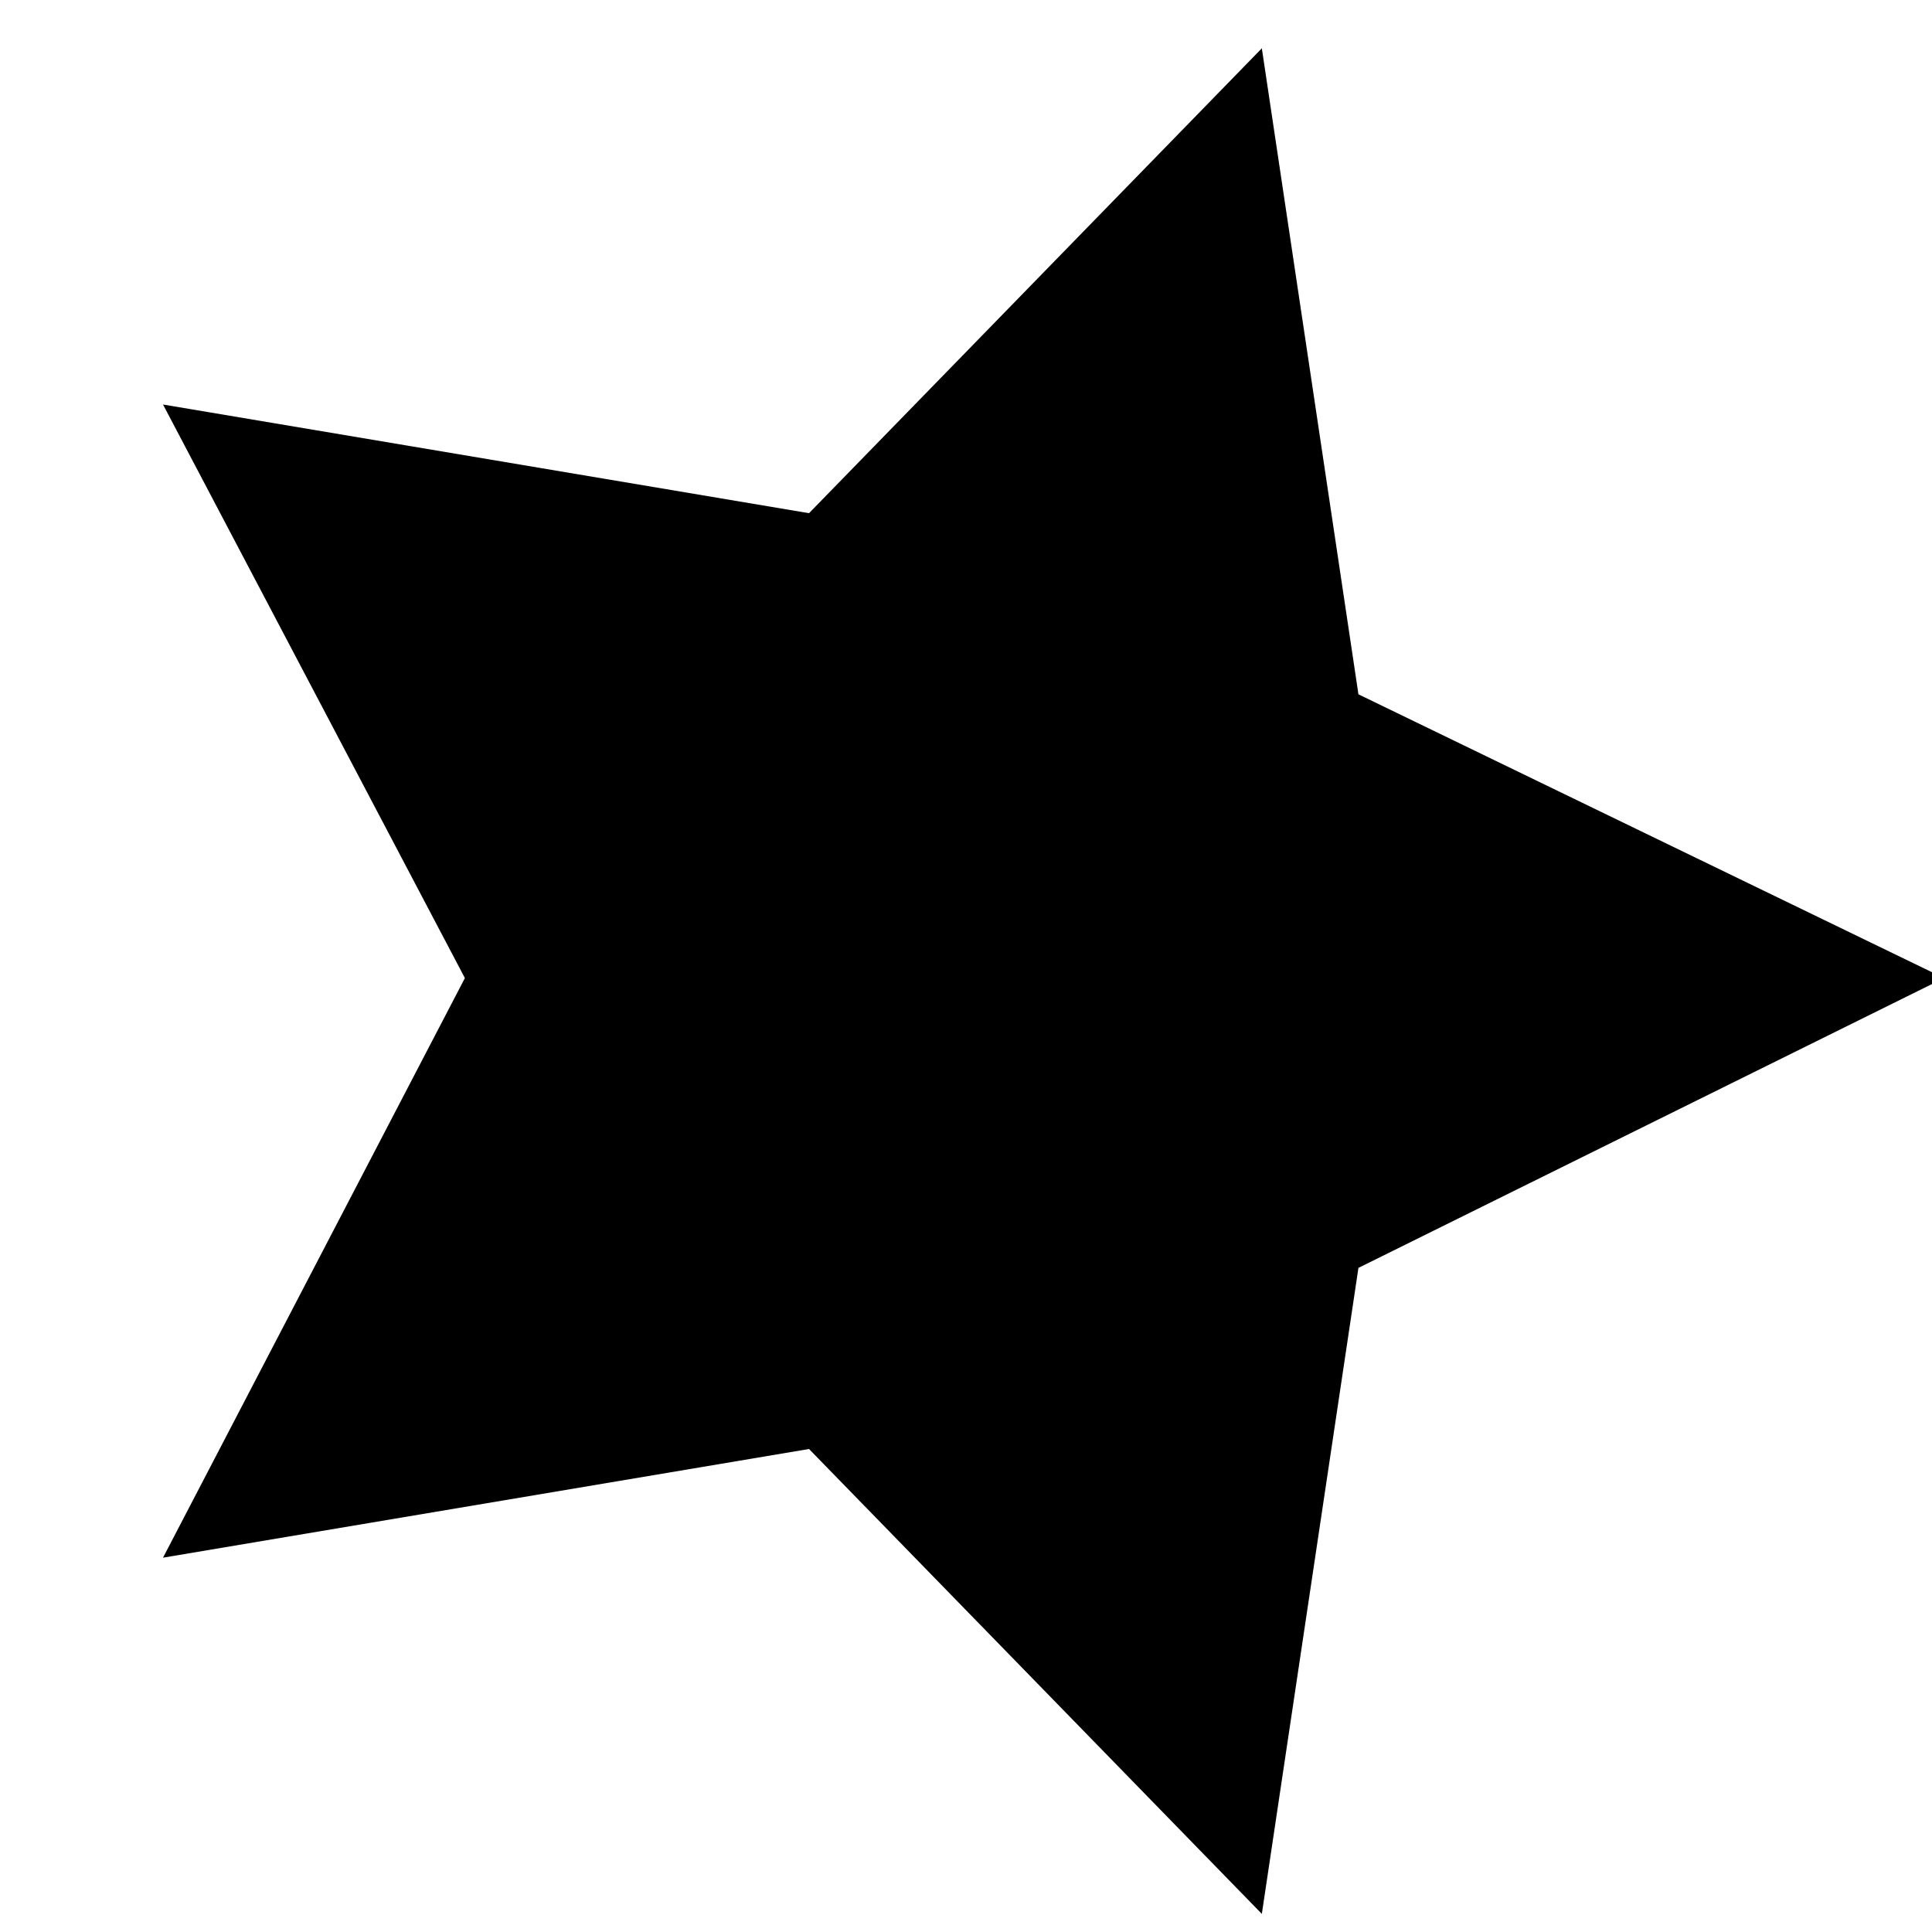 <svg version="1.2" xmlns="http://www.w3.org/2000/svg" viewBox="0 0 32 32" width="32" height="32"><style></style><path  d="m32.2 16.2l-9.7 4.8-1.6 10.7-7.5-7.7-10.7 1.8 5-9.6-5-9.5 10.7 1.8 7.5-7.7 1.6 10.7z"/></svg>